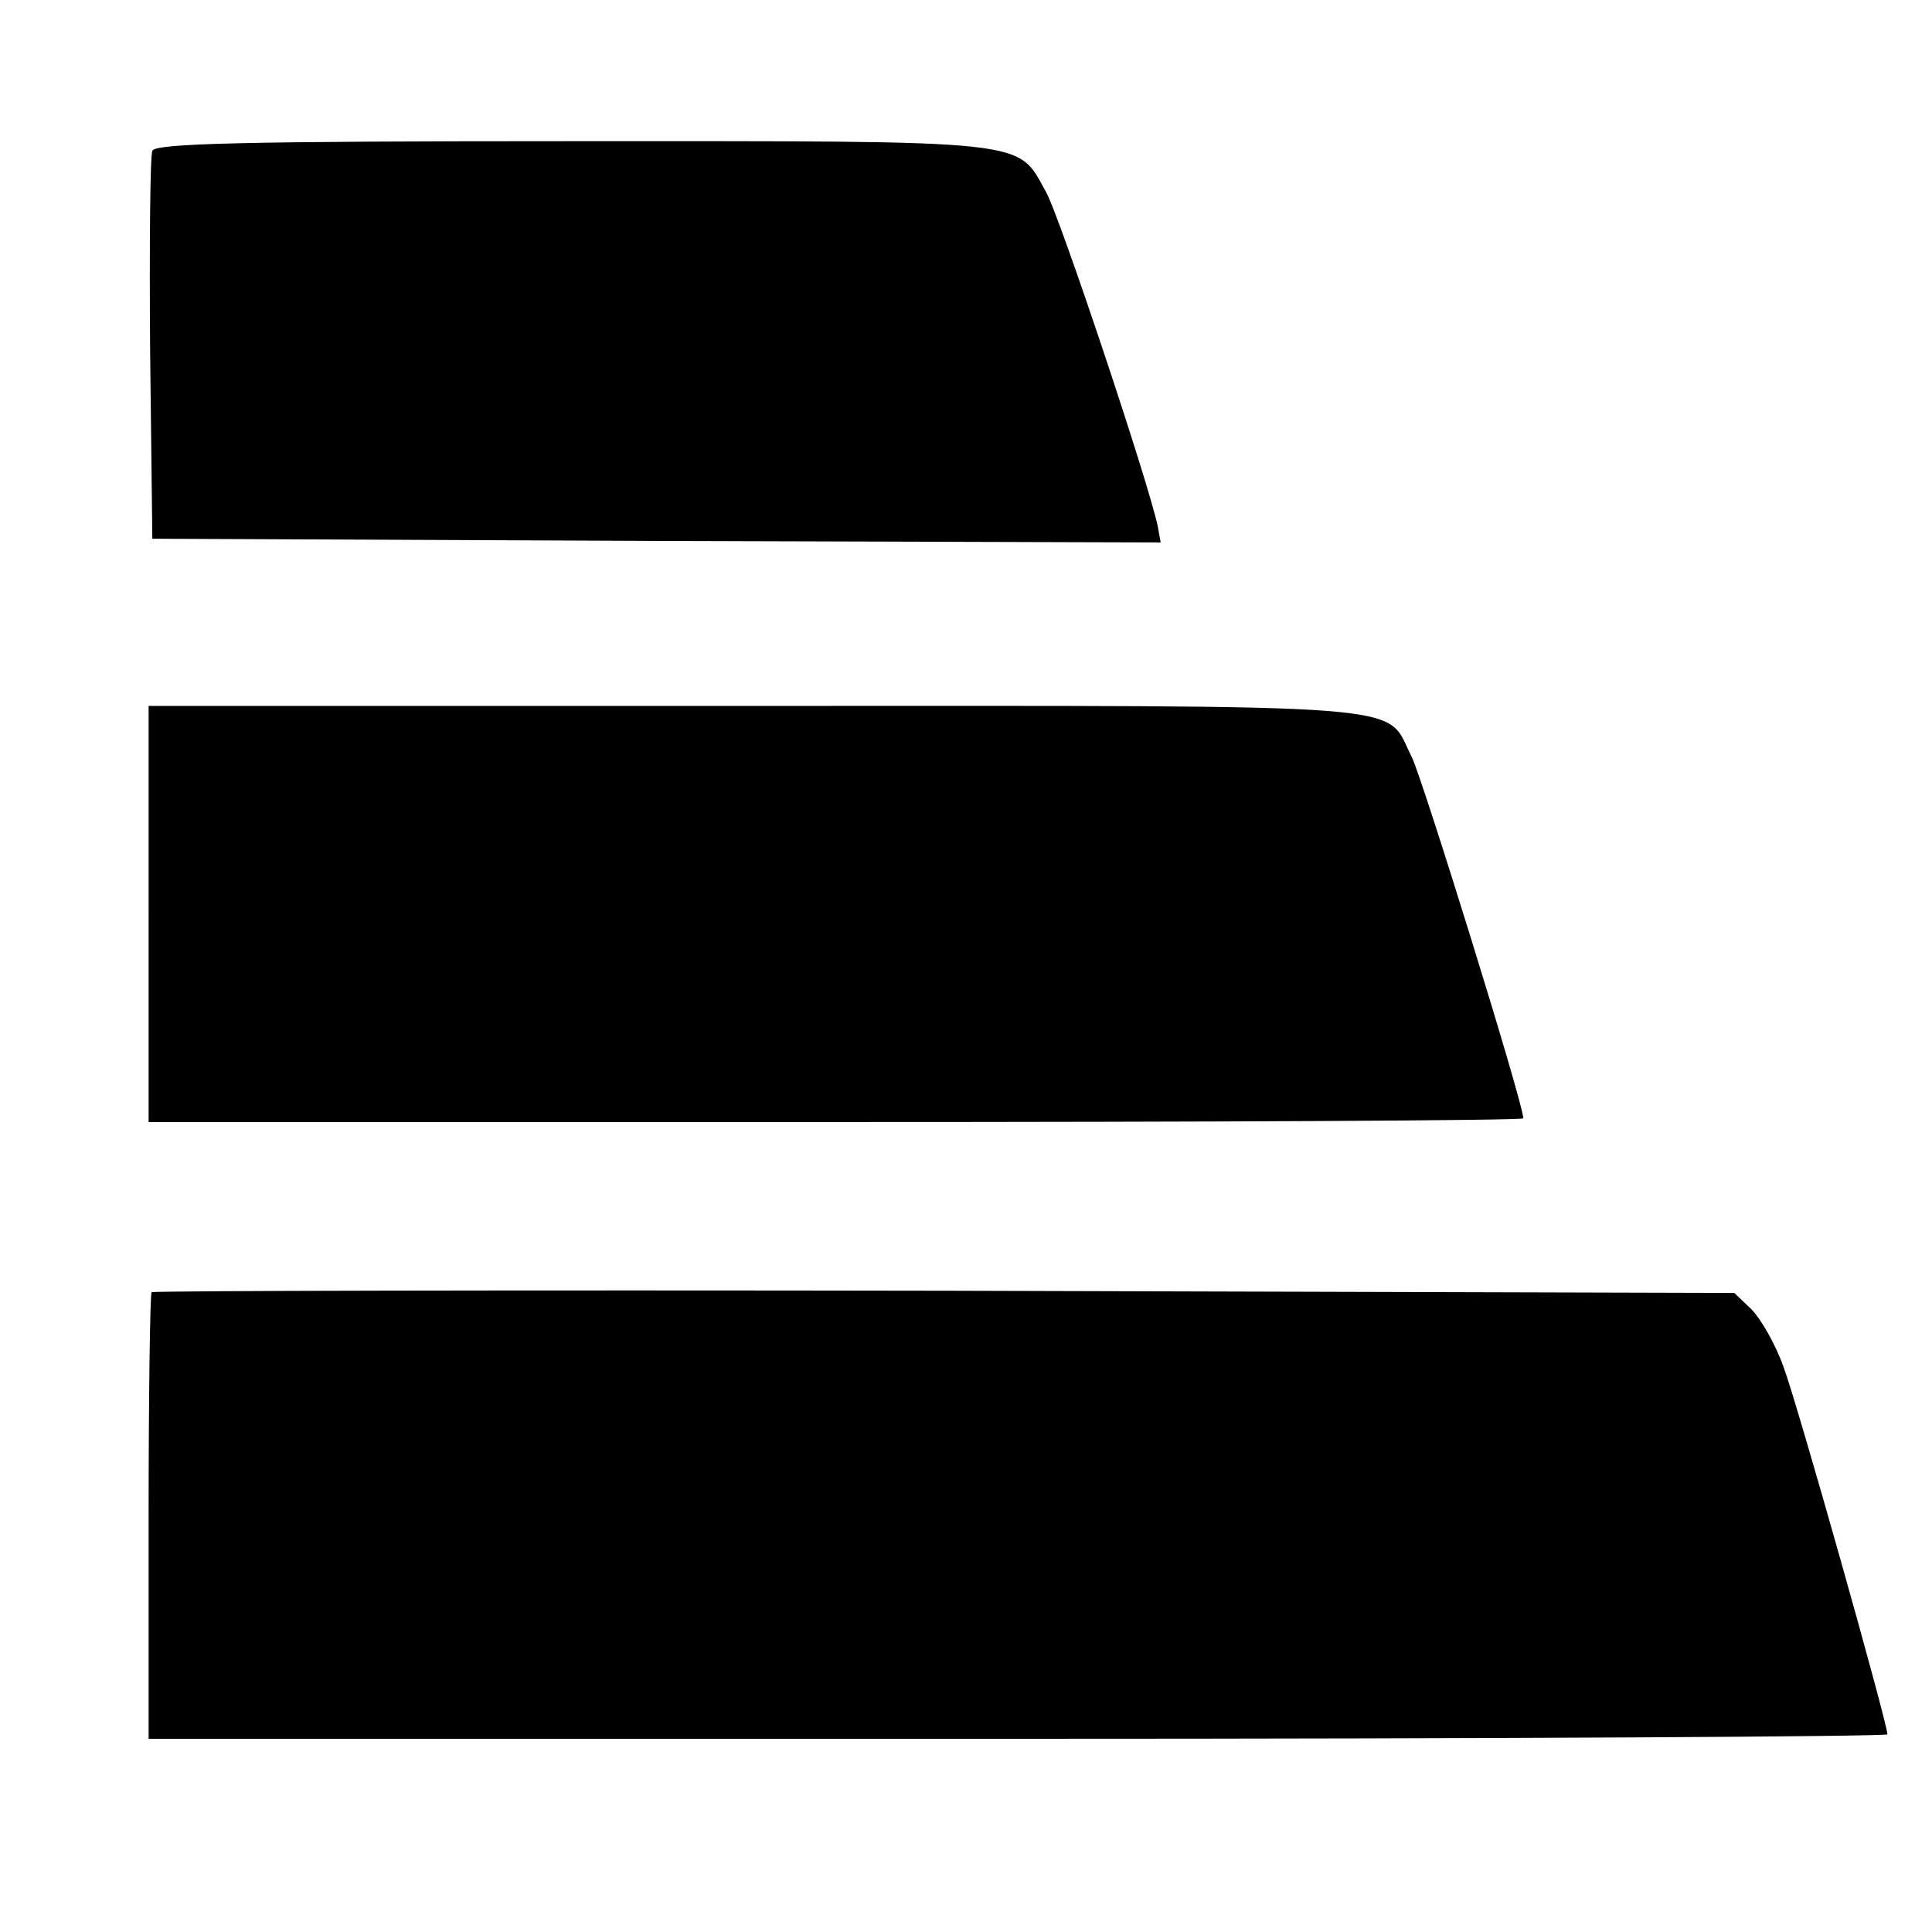 <?xml version="1.0" standalone="no"?>
<!DOCTYPE svg PUBLIC "-//W3C//DTD SVG 20010904//EN"
 "http://www.w3.org/TR/2001/REC-SVG-20010904/DTD/svg10.dtd">
<svg version="1.0" xmlns="http://www.w3.org/2000/svg"
 width="260pt" height="260pt" viewBox="0 0 260 260"
 preserveAspectRatio="xMidYMid meet">
<g transform="translate(0,260) scale(0.1,-0.1)"
fill="#000000" stroke="none">
<path d="M205 2397 c-3 -7 -4 -127 -3 -267 l3 -255 679 -3 678 -2 -4 22 c-13
61 -132 417 -150 449 -40 72 -12 69 -637 69 -444 0 -563 -3 -566 -13z"/>
<path d="M200 1370 l0 -280 925 0 c509 0 925 2 925 5 0 20 -135 455 -150 486
-38 74 28 69 -882 69 l-818 0 0 -280z"/>
<path d="M204 861 c-2 -2 -4 -139 -4 -303 l0 -298 1170 0 c644 0 1170 3 1170
6 0 15 -122 448 -140 495 -11 31 -31 65 -43 77 l-23 22 -1063 3 c-584 1 -1065
0 -1067 -2z"/>
</g>
</svg>
